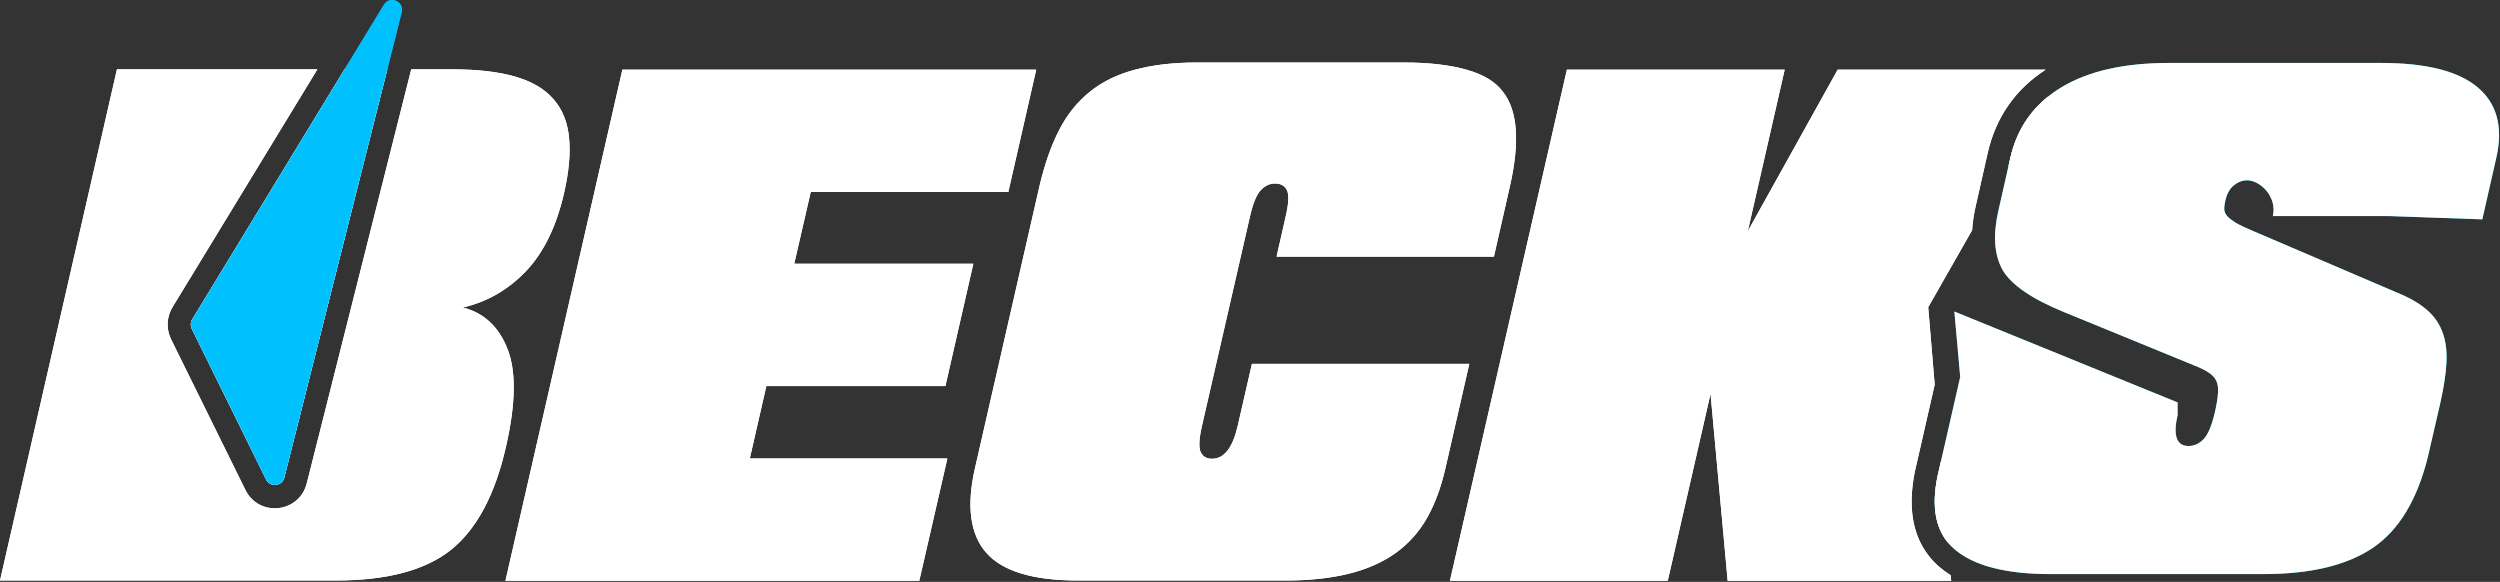 <svg width="116" height="27" viewBox="0 0 116 27" fill="none" xmlns="http://www.w3.org/2000/svg">
<rect x="0" y="0" width="116" height="27" fill="#333333" stroke="none"/>
<g clip-path="url(#clip0_2010_171)">
<path fill-rule="evenodd" clip-rule="evenodd" d="M94.919 3.232H85.269L81.097 10.728L82.81 3.232H72.704L67.277 26.949H77.384L79.369 18.273L80.163 26.949H90.534L90.513 26.694C90.326 26.576 90.149 26.446 89.984 26.304C88.642 25.146 88.464 23.393 88.934 21.509L89.77 17.845L89.469 14.254L91.507 10.68C91.531 10.299 91.591 9.908 91.683 9.513L91.684 9.51L92.233 7.083V7.082C92.61 5.437 93.519 4.137 94.919 3.232ZM93.191 7.725L93.281 7.326C93.551 6.146 94.139 5.194 95.046 4.471L93.191 7.725ZM90.386 25.177L90.067 21.379L89.98 21.763C89.604 23.261 89.739 24.399 90.386 25.177ZM7.939 15.744C7.704 15.268 7.729 14.703 8.005 14.251L14.726 3.218H5.426L0 26.935H15.588C17.961 26.935 19.742 26.46 20.931 25.509C22.119 24.553 22.967 22.966 23.473 20.746C23.933 18.746 23.958 17.228 23.549 16.193C23.141 15.153 22.449 14.512 21.474 14.268C22.598 14.011 23.573 13.451 24.399 12.589C25.226 11.723 25.818 10.51 26.175 8.95C26.398 7.971 26.475 7.121 26.405 6.4C26.34 5.679 26.101 5.082 25.688 4.609C25.279 4.131 24.685 3.78 23.905 3.555C23.125 3.33 22.161 3.218 21.014 3.218H19.081L14.235 22.424C13.885 23.809 12.017 24.01 11.386 22.73L7.939 15.744ZM8.921 14.818L15.988 3.218H17.971L13.193 22.156C13.089 22.567 12.536 22.626 12.348 22.247L8.902 15.261C8.832 15.12 8.839 14.953 8.921 14.818ZM67.069 21.722L68.176 16.882H58.09L57.429 19.762C57.196 20.778 56.799 21.287 56.238 21.287C55.982 21.287 55.806 21.181 55.708 20.971C55.615 20.755 55.636 20.352 55.771 19.762L58 10.039C58.134 9.449 58.297 9.049 58.487 8.838C58.682 8.622 58.908 8.515 59.163 8.515C59.428 8.515 59.611 8.618 59.713 8.824C59.815 9.03 59.797 9.435 59.657 10.039L59.233 11.908H69.318L70.057 8.655C70.531 6.59 70.421 5.121 69.73 4.25C69.381 3.787 68.817 3.447 68.037 3.232C67.257 3.011 66.298 2.901 65.16 2.901H55.52C54.447 2.901 53.498 3.011 52.671 3.232C51.849 3.447 51.146 3.791 50.561 4.264C49.976 4.737 49.5 5.334 49.133 6.056C48.766 6.772 48.464 7.639 48.227 8.655L45.239 21.722C44.835 23.488 45.012 24.799 45.769 25.656C46.526 26.509 47.942 26.935 50.018 26.935H59.657C60.753 26.935 61.721 26.832 62.562 26.626C63.407 26.42 64.134 26.101 64.742 25.67C65.35 25.235 65.838 24.694 66.205 24.047C66.576 23.397 66.864 22.621 67.069 21.722ZM23.452 26.949L28.878 3.232H48.081L46.786 8.908H37.619L36.853 12.238H45.163L43.867 17.915H35.558L34.791 21.273H43.958L42.655 26.949H23.452Z" fill="white"/>
<path d="M17.814 0.22L8.921 14.818C8.84 14.952 8.832 15.12 8.902 15.261L12.349 22.247C12.536 22.626 13.089 22.567 13.193 22.156L18.639 0.572C18.767 0.064 18.086 -0.226 17.814 0.22Z" fill="#00C0FE"/>
<path d="M95.154 26.638C93.069 26.638 91.579 26.252 90.683 25.479C89.786 24.706 89.552 23.468 89.979 21.763L90.954 17.491L90.683 14.456L101.04 18.672V19.255C100.821 20.215 100.991 20.695 101.549 20.695C101.813 20.695 102.048 20.587 102.252 20.372C102.456 20.156 102.63 19.737 102.774 19.114C102.854 18.763 102.9 18.475 102.913 18.25C102.932 18.021 102.909 17.833 102.844 17.688C102.779 17.538 102.665 17.41 102.503 17.302C102.345 17.189 102.11 17.072 101.799 16.951L95.781 14.485C94.277 13.871 93.323 13.218 92.919 12.524C92.528 11.822 92.466 10.899 92.73 9.757L93.28 7.326C93.606 5.907 94.391 4.818 95.635 4.059C96.884 3.3 98.551 2.921 100.636 2.921H110.492C112.581 2.921 114.074 3.3 114.97 4.059C115.866 4.818 116.152 5.907 115.827 7.326L115.179 10.178L110.827 10.024H105.462C105.667 9.115 104.864 8.366 104.265 8.366C104.051 8.366 103.847 8.443 103.652 8.597C103.461 8.752 103.329 8.988 103.255 9.307C103.218 9.476 103.202 9.614 103.206 9.721C103.215 9.829 103.259 9.93 103.339 10.024C103.417 10.113 103.545 10.213 103.722 10.326C103.898 10.433 104.156 10.557 104.495 10.698L111.536 13.712C112.005 13.927 112.391 14.175 112.693 14.456C112.994 14.738 113.213 15.072 113.347 15.461C113.487 15.85 113.542 16.306 113.515 16.831C113.487 17.351 113.394 17.964 113.236 18.672L112.658 21.18C112.166 23.18 111.318 24.589 110.115 25.409C108.913 26.229 107.211 26.638 105.01 26.638H95.154Z" fill="#02C2FC"/>
<g clip-path="url(#clip1_2010_171)">
<path fill-rule="evenodd" clip-rule="evenodd" d="M94.919 3.232H85.269L81.097 10.728L82.81 3.232H72.704L67.277 26.949H77.384L79.369 18.273L80.163 26.949H90.534L90.513 26.694C90.326 26.576 90.149 26.446 89.984 26.304C88.642 25.146 88.464 23.393 88.934 21.509L89.77 17.845L89.469 14.254L91.507 10.68C91.531 10.299 91.591 9.908 91.683 9.513L91.684 9.51L92.233 7.083V7.082C92.61 5.437 93.519 4.137 94.919 3.232ZM93.191 7.725L93.281 7.326C93.551 6.146 94.139 5.194 95.046 4.471L93.191 7.725ZM90.386 25.177L90.067 21.379L89.98 21.763C89.604 23.261 89.739 24.399 90.386 25.177ZM7.939 15.744C7.704 15.268 7.729 14.703 8.005 14.251L14.726 3.218H5.426L0 26.935H15.588C17.961 26.935 19.742 26.46 20.931 25.509C22.119 24.553 22.967 22.966 23.473 20.746C23.933 18.746 23.958 17.228 23.549 16.193C23.141 15.153 22.449 14.512 21.474 14.268C22.598 14.011 23.573 13.451 24.399 12.589C25.226 11.723 25.818 10.51 26.175 8.95C26.398 7.971 26.475 7.121 26.405 6.4C26.34 5.679 26.101 5.082 25.688 4.609C25.279 4.131 24.685 3.78 23.905 3.555C23.125 3.33 22.161 3.218 21.014 3.218H19.081L14.235 22.424C13.885 23.809 12.017 24.01 11.386 22.73L7.939 15.744ZM8.921 14.818L15.988 3.218H17.971L13.193 22.156C13.089 22.567 12.536 22.626 12.348 22.247L8.902 15.261C8.832 15.12 8.839 14.953 8.921 14.818ZM67.069 21.722L68.176 16.882H58.09L57.429 19.762C57.196 20.778 56.799 21.287 56.238 21.287C55.982 21.287 55.806 21.181 55.708 20.971C55.615 20.755 55.636 20.352 55.771 19.762L58 10.039C58.134 9.449 58.297 9.049 58.487 8.838C58.682 8.622 58.908 8.515 59.163 8.515C59.428 8.515 59.611 8.618 59.713 8.824C59.815 9.03 59.797 9.435 59.657 10.039L59.233 11.908H69.318L70.057 8.655C70.531 6.59 70.421 5.121 69.73 4.25C69.381 3.787 68.817 3.447 68.037 3.232C67.257 3.011 66.298 2.901 65.16 2.901H55.52C54.447 2.901 53.498 3.011 52.671 3.232C51.849 3.447 51.146 3.791 50.561 4.264C49.976 4.737 49.5 5.334 49.133 6.056C48.766 6.772 48.464 7.639 48.227 8.655L45.239 21.722C44.835 23.488 45.012 24.799 45.769 25.656C46.526 26.509 47.942 26.935 50.018 26.935H59.657C60.753 26.935 61.721 26.832 62.562 26.626C63.407 26.42 64.134 26.101 64.742 25.67C65.35 25.235 65.838 24.694 66.205 24.047C66.576 23.397 66.864 22.621 67.069 21.722ZM23.452 26.949L28.878 3.232H48.081L46.786 8.908H37.619L36.853 12.238H45.163L43.867 17.915H35.558L34.791 21.273H43.958L42.655 26.949H23.452Z" fill="white"/>
<path d="M17.814 0.22L8.921 14.818C8.84 14.952 8.832 15.12 8.902 15.261L12.349 22.247C12.536 22.626 13.089 22.567 13.193 22.156L18.639 0.572C18.767 0.064 18.086 -0.226 17.814 0.22Z" fill="#00C0FE"/>
<path d="M95.154 26.638C93.069 26.638 91.579 26.252 90.683 25.479C89.786 24.706 89.552 23.468 89.979 21.763L90.954 17.491L90.683 14.456L101.04 18.672V19.255C100.821 20.215 100.991 20.695 101.549 20.695C101.813 20.695 102.048 20.587 102.252 20.372C102.456 20.156 102.63 19.737 102.774 19.114C102.854 18.763 102.9 18.475 102.913 18.25C102.932 18.021 102.909 17.833 102.844 17.688C102.779 17.538 102.665 17.41 102.503 17.302C102.345 17.189 102.11 17.072 101.799 16.951L95.781 14.485C94.277 13.871 93.323 13.218 92.919 12.524C92.528 11.822 92.466 10.899 92.73 9.757L93.28 7.326C93.606 5.907 94.391 4.818 95.635 4.059C96.884 3.3 98.551 2.921 100.636 2.921H110.492C112.581 2.921 114.074 3.3 114.97 4.059C115.866 4.818 116.152 5.907 115.827 7.326L115.179 10.178L110.827 10.024H105.462C105.667 9.115 104.864 8.366 104.265 8.366C104.051 8.366 103.847 8.443 103.652 8.597C103.461 8.752 103.329 8.988 103.255 9.307C103.218 9.476 103.202 9.614 103.206 9.721C103.215 9.829 103.259 9.93 103.339 10.024C103.417 10.113 103.545 10.213 103.722 10.326C103.898 10.433 104.156 10.557 104.495 10.698L111.536 13.712C112.005 13.927 112.391 14.175 112.693 14.456C112.994 14.738 113.213 15.072 113.347 15.461C113.487 15.85 113.542 16.306 113.515 16.831C113.487 17.351 113.394 17.964 113.236 18.672L112.658 21.18C112.166 23.18 111.318 24.589 110.115 25.409C108.913 26.229 107.211 26.638 105.01 26.638H95.154Z" fill="white"/>
</g>
</g>
<defs>
<clipPath id="clip0_2010_171">
<rect width="116" height="27" fill="white"/>
</clipPath>
<clipPath id="clip1_2010_171">
<rect width="116" height="27" fill="white"/>
</clipPath>
</defs>
</svg>
